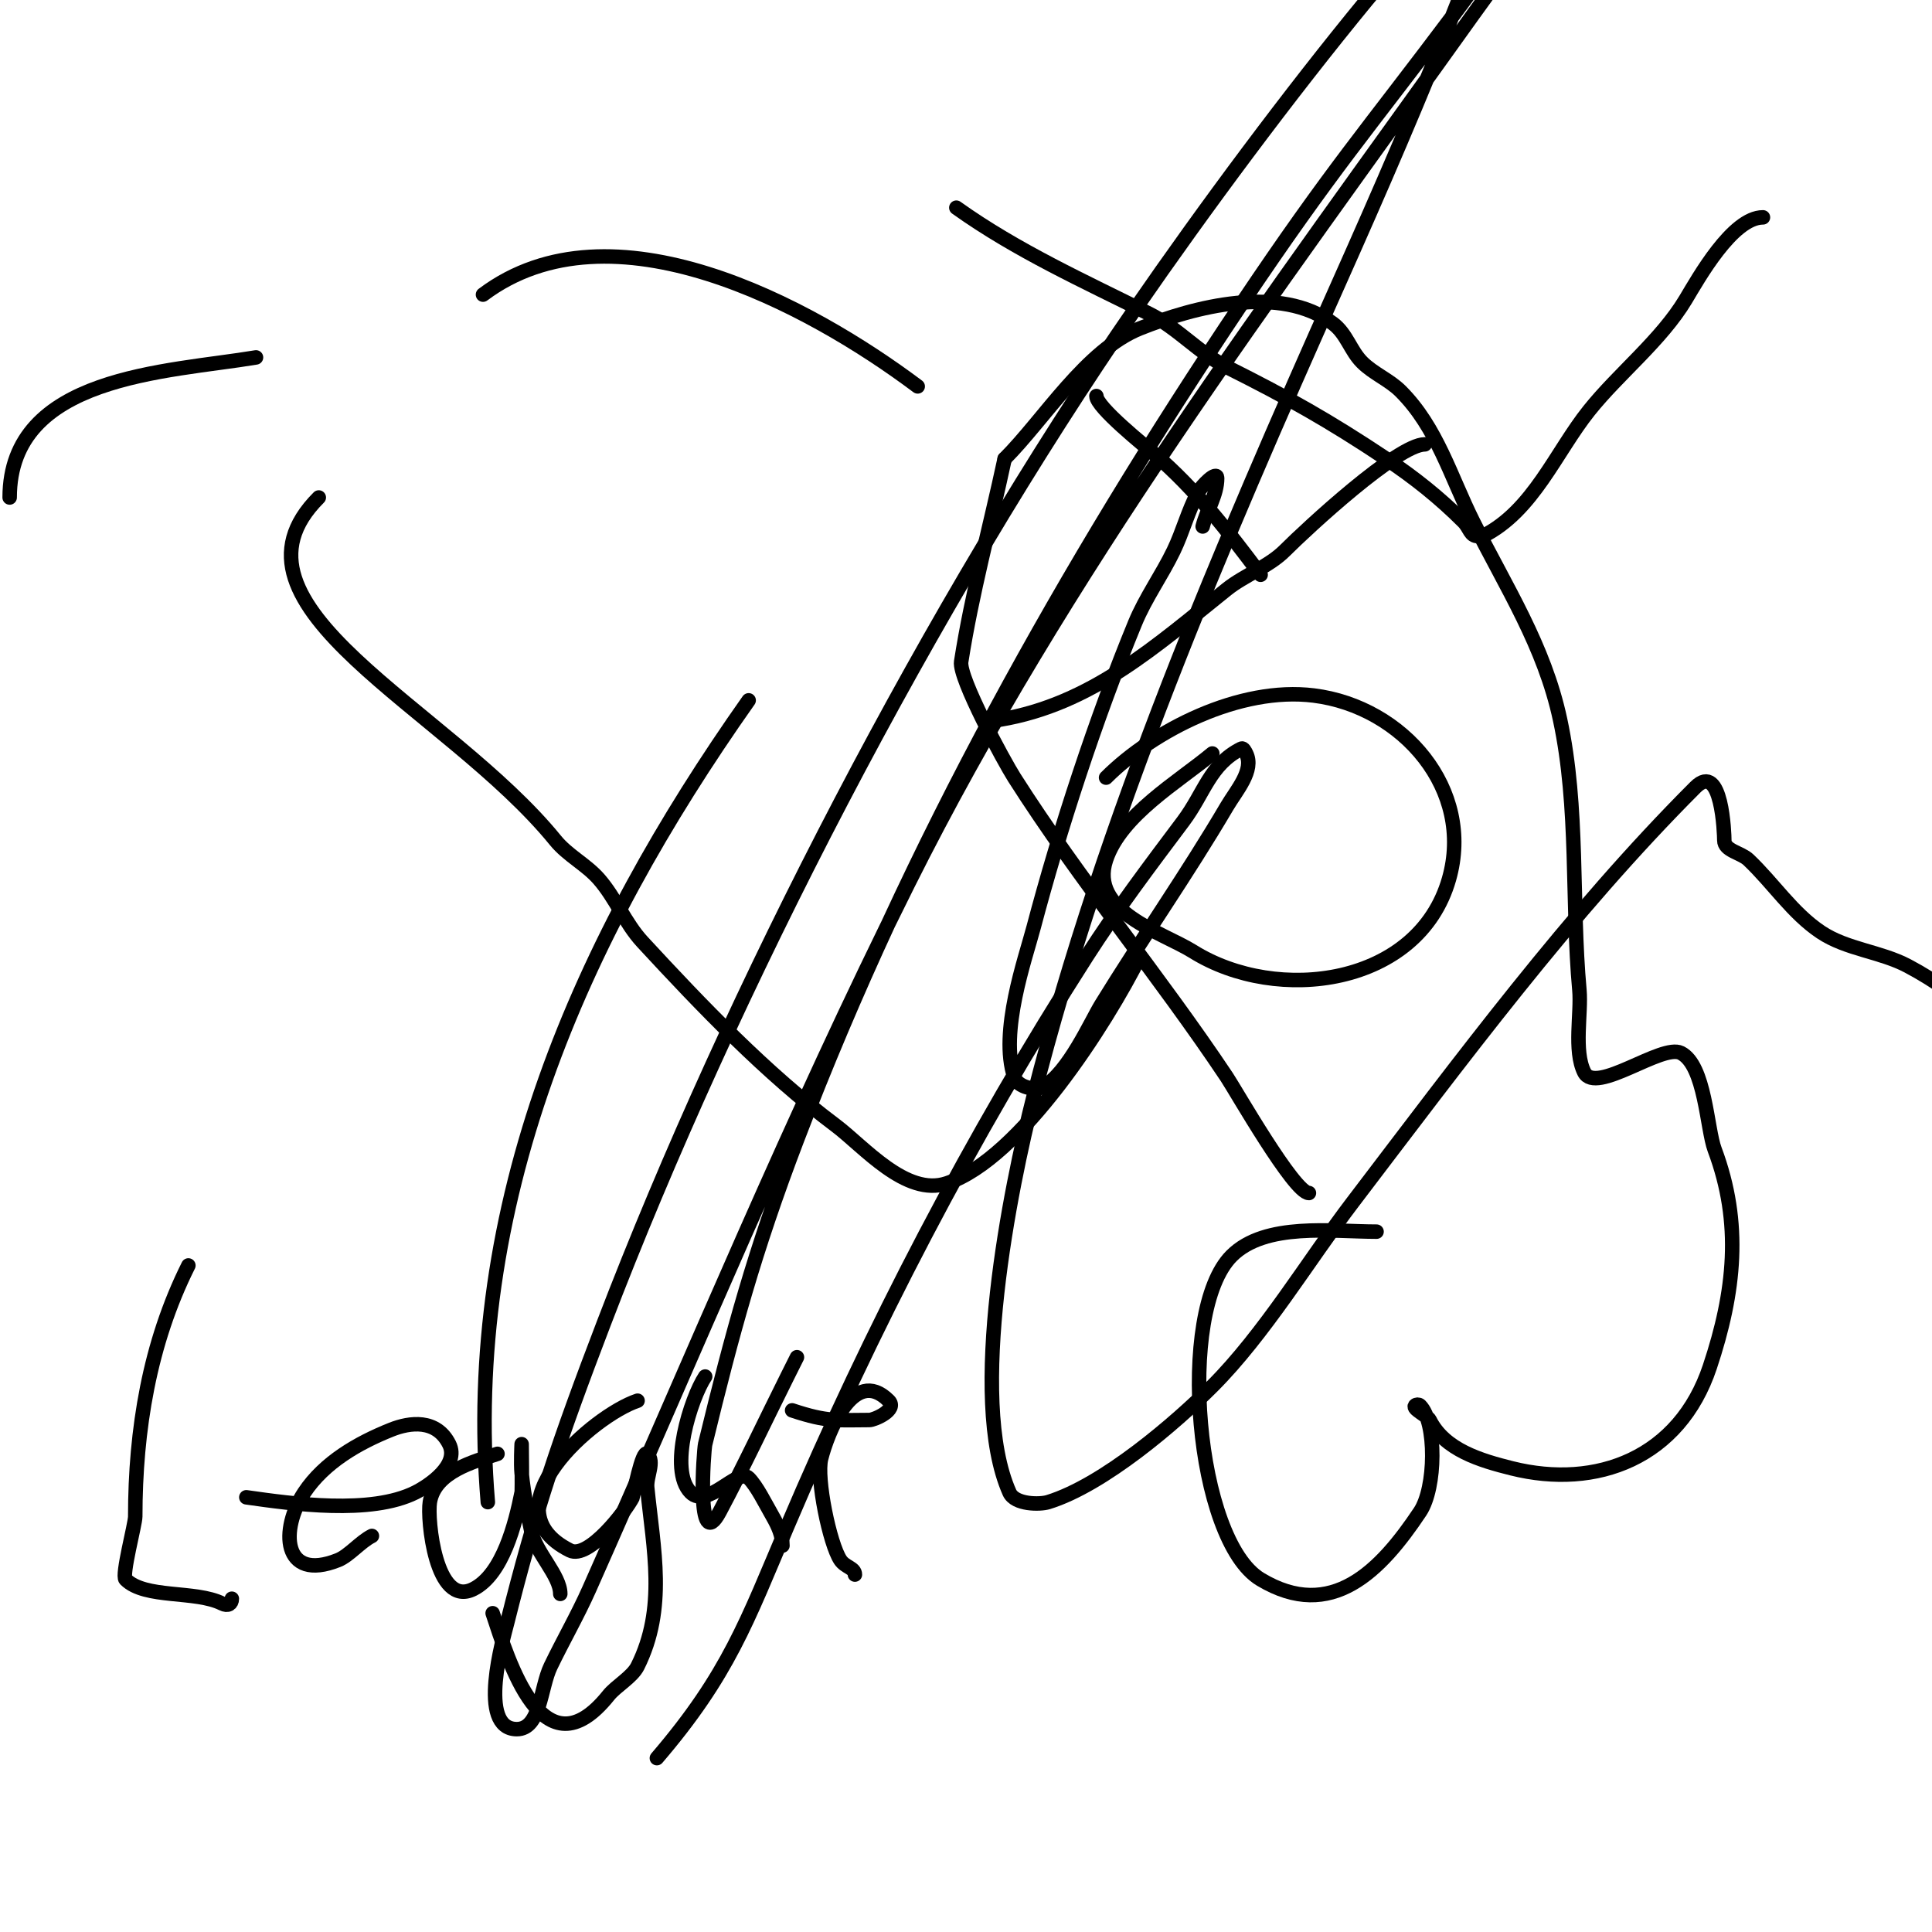 <svg viewBox='0 0 400 400' version='1.1' xmlns='http://www.w3.org/2000/svg' xmlns:xlink='http://www.w3.org/1999/xlink'><g fill='none' stroke='#000000' stroke-width='3' stroke-linecap='round' stroke-linejoin='round'><path d='M66,103c-22.422,22.422 26.609,43.471 49,71c2.533,3.114 6.357,4.979 9,8c3.471,3.966 5.425,9.127 9,13c12.325,13.352 25.581,27.186 40,38c5.795,4.346 14.57,14.81 23,12c15.273,-5.091 33.078,-33.157 40,-47'/><path d='M251,156c-7.053,5.877 -18.911,12.733 -22,22c-3.565,10.696 11.588,14.992 18,19c17.462,10.914 46.671,7.152 53,-15c5.287,-18.506 -9.497,-35.687 -28,-38c-15.338,-1.917 -33.235,7.235 -43,17'/><path d='M198,43c12.516,8.94 26.496,15.248 40,22c5.845,2.922 10.287,8.144 16,11c12.68,6.34 21.213,11.142 33,19c5.834,3.89 11.069,8.069 16,13c1.311,1.311 1.345,3 3,3c0.333,0 0.702,0.149 1,0c10.431,-5.216 15.115,-17.394 22,-26c6.159,-7.699 14.925,-14.542 20,-23c2.604,-4.34 9.671,-17 16,-17'/><path d='M285,255c-9.168,0 -23.029,-1.971 -30,5c-11.528,11.528 -7.47,58.918 6,67c14.642,8.785 24.821,-1.731 33,-14c3.306,-4.96 3.455,-18.545 0,-22c-0.236,-0.236 -0.764,-0.236 -1,0c-0.686,0.686 2.542,2.084 3,3c3.101,6.203 10.582,8.395 17,10c17.603,4.401 34.731,-2.194 41,-21c5.168,-15.504 6.721,-29.744 1,-45c-1.616,-4.309 -1.951,-17.475 -7,-20c-3.924,-1.962 -17.636,8.729 -20,4c-2.229,-4.458 -0.568,-12.246 -1,-17c-1.676,-18.437 -0.084,-37.726 -4,-56c-3.28,-15.308 -11.172,-27.343 -18,-41c-4.664,-9.328 -7.478,-19.478 -15,-27c-2.357,-2.357 -5.643,-3.643 -8,-6c-2.393,-2.393 -3.182,-5.886 -6,-8c-11,-8.25 -28.831,-3.468 -40,1c-11.106,4.443 -19.833,18.833 -28,27'/><path d='M208,95c-3,14 -6.799,27.852 -9,42c-0.524,3.367 8.878,20.666 11,24c13.666,21.475 29.994,40.991 44,62c1.819,2.729 13.938,24 17,24'/><path d='M207,149c19.036,-3.173 32.471,-15.377 47,-27c3.641,-2.913 8.71,-4.71 12,-8c4.686,-4.686 23.384,-22 29,-22'/><path d='M261,119c-6.822,-9.096 -13.428,-17.653 -22,-25c-1.769,-1.516 -12,-9.698 -12,-12'/><path d='M190,80c-22.636,-16.977 -63.474,-38.894 -90,-19'/><path d='M53,74c-18.48,3.08 -51,3.688 -51,29'/><path d='M39,262c-8.08,16.161 -11,34.084 -11,52c0,1.547 -2.854,12.146 -2,13c4.047,4.047 14.444,2.222 20,5c1.168,0.584 2,0.099 2,-1'/><path d='M51,310c9.58,1.369 25.75,3.625 35,-1c2.844,-1.422 9.165,-5.671 7,-10c-2.638,-5.276 -8.171,-4.532 -12,-3c-6.882,2.753 -13.831,6.746 -18,13c-5.046,7.569 -4.579,18.631 7,14c2.267,-0.907 4.614,-3.807 7,-5'/><path d='M103,301c-4.848,1.616 -12.942,3.651 -14,10c-0.583,3.495 1.161,21.92 9,18c6.075,-3.037 8.713,-13.566 10,-20c0.113,-0.564 0,-10 0,-10c0,0 -0.199,4.01 0,6c0.235,2.345 0.613,4.675 1,7c0.279,1.677 0.667,3.333 1,5c0.886,4.43 6,9.152 6,13'/><path d='M132,290c-9.13,3.043 -31.471,22.264 -14,31c3.855,1.927 11.647,-8.293 13,-11c0.109,-0.218 1.965,-10.035 3,-9c1.65,1.65 -0.232,4.678 0,7c1.28,12.803 4.043,24.914 -2,37c-1.111,2.221 -4.465,4.081 -6,6c-13.585,16.981 -20.778,-7.335 -24,-17'/><path d='M146,285c-2.948,4.421 -7.683,19.317 -3,24c3.464,3.464 9.811,-5.189 12,-3c1.691,1.691 3.35,5.112 5,8c1.046,1.83 2,3.892 2,6'/><path d='M164,292c7.438,2.479 9.421,2 16,2c1,0 5.891,-2.109 4,-4c-7.378,-7.378 -12.748,6.991 -14,12c-1.018,4.07 1.773,17.66 4,21c1.002,1.503 3,1.599 3,3'/><path d='M155,145c-35.049,49.653 -59.133,104.404 -54,166'/><path d='M136,364c14.829,-17.301 18.665,-28.389 27,-48c17.314,-40.738 38.173,-80.83 62,-118c6.19,-9.656 13.118,-18.824 20,-28c4.32,-5.76 5.485,-11.743 12,-15c0.422,-0.211 0.789,0.578 1,1c1.745,3.49 -2.022,7.637 -4,11c-8.205,13.949 -17.519,27.218 -26,41c-2.115,3.437 -6.816,14.12 -12,17c-1.596,0.887 -5.292,0.124 -6,-2c-3.118,-9.354 2.284,-24.503 4,-31c5.331,-20.18 12.963,-43.481 21,-63c2.158,-5.24 5.542,-9.894 8,-15c1.88,-3.904 2.961,-8.176 5,-12c0.784,-1.471 4,-4.667 4,-3c0,3.48 -2.156,6.624 -3,10'/><path d='M165,281c-0.667,1.333 -1.333,2.667 -2,4c-4.667,9.333 -9.089,18.793 -14,28c-4.89,9.17 -3.298,-12.775 -3,-14c5.646,-23.211 10.221,-39.992 19,-63c23.188,-60.77 55.831,-119.075 92,-173c18.694,-27.872 26.241,-36.321 44,-60c4.72,-6.294 9.245,-12.732 14,-19c2.58,-3.401 5.397,-6.616 8,-10c0.733,-0.953 2,-3 2,-3c0,0 -0.352,2.901 -6,12c-4.292,6.914 -9.27,13.378 -14,20c-41.716,58.403 -84.754,115.509 -117,180c-23.908,47.816 -44.311,97.2 -66,146c-2.422,5.449 -5.413,10.627 -8,16c-2.135,4.434 -2.078,13 -7,13c-8.296,0 -2.734,-19.064 -2,-22c5.817,-23.27 10.736,-37.794 20,-62c26.526,-69.309 67.959,-149.083 110,-210c14.445,-20.93 31.869,-44.382 48,-64c3.745,-4.555 7.83,-8.83 12,-13c2.877,-2.877 8.397,-10.74 10,-7c2.863,6.68 -0.657,13.996 -3,20c-7.765,19.898 -16.297,39.494 -25,59c-24.192,54.223 -48.272,110.222 -63,168c-4.786,18.775 -13.687,62.455 -5,82c1.133,2.55 6.31,2.52 8,2c11.522,-3.545 26.456,-16.456 34,-24c10.722,-10.722 19.982,-26.164 29,-38c22.311,-29.283 45.037,-60.037 71,-86c5.532,-5.532 6,9.749 6,11c0,2.134 3.451,2.532 5,4c5.133,4.863 9.117,11.078 15,15c5.357,3.571 12.31,3.988 18,7c11.849,6.273 22.068,16.31 32,25'/></g>
</svg>